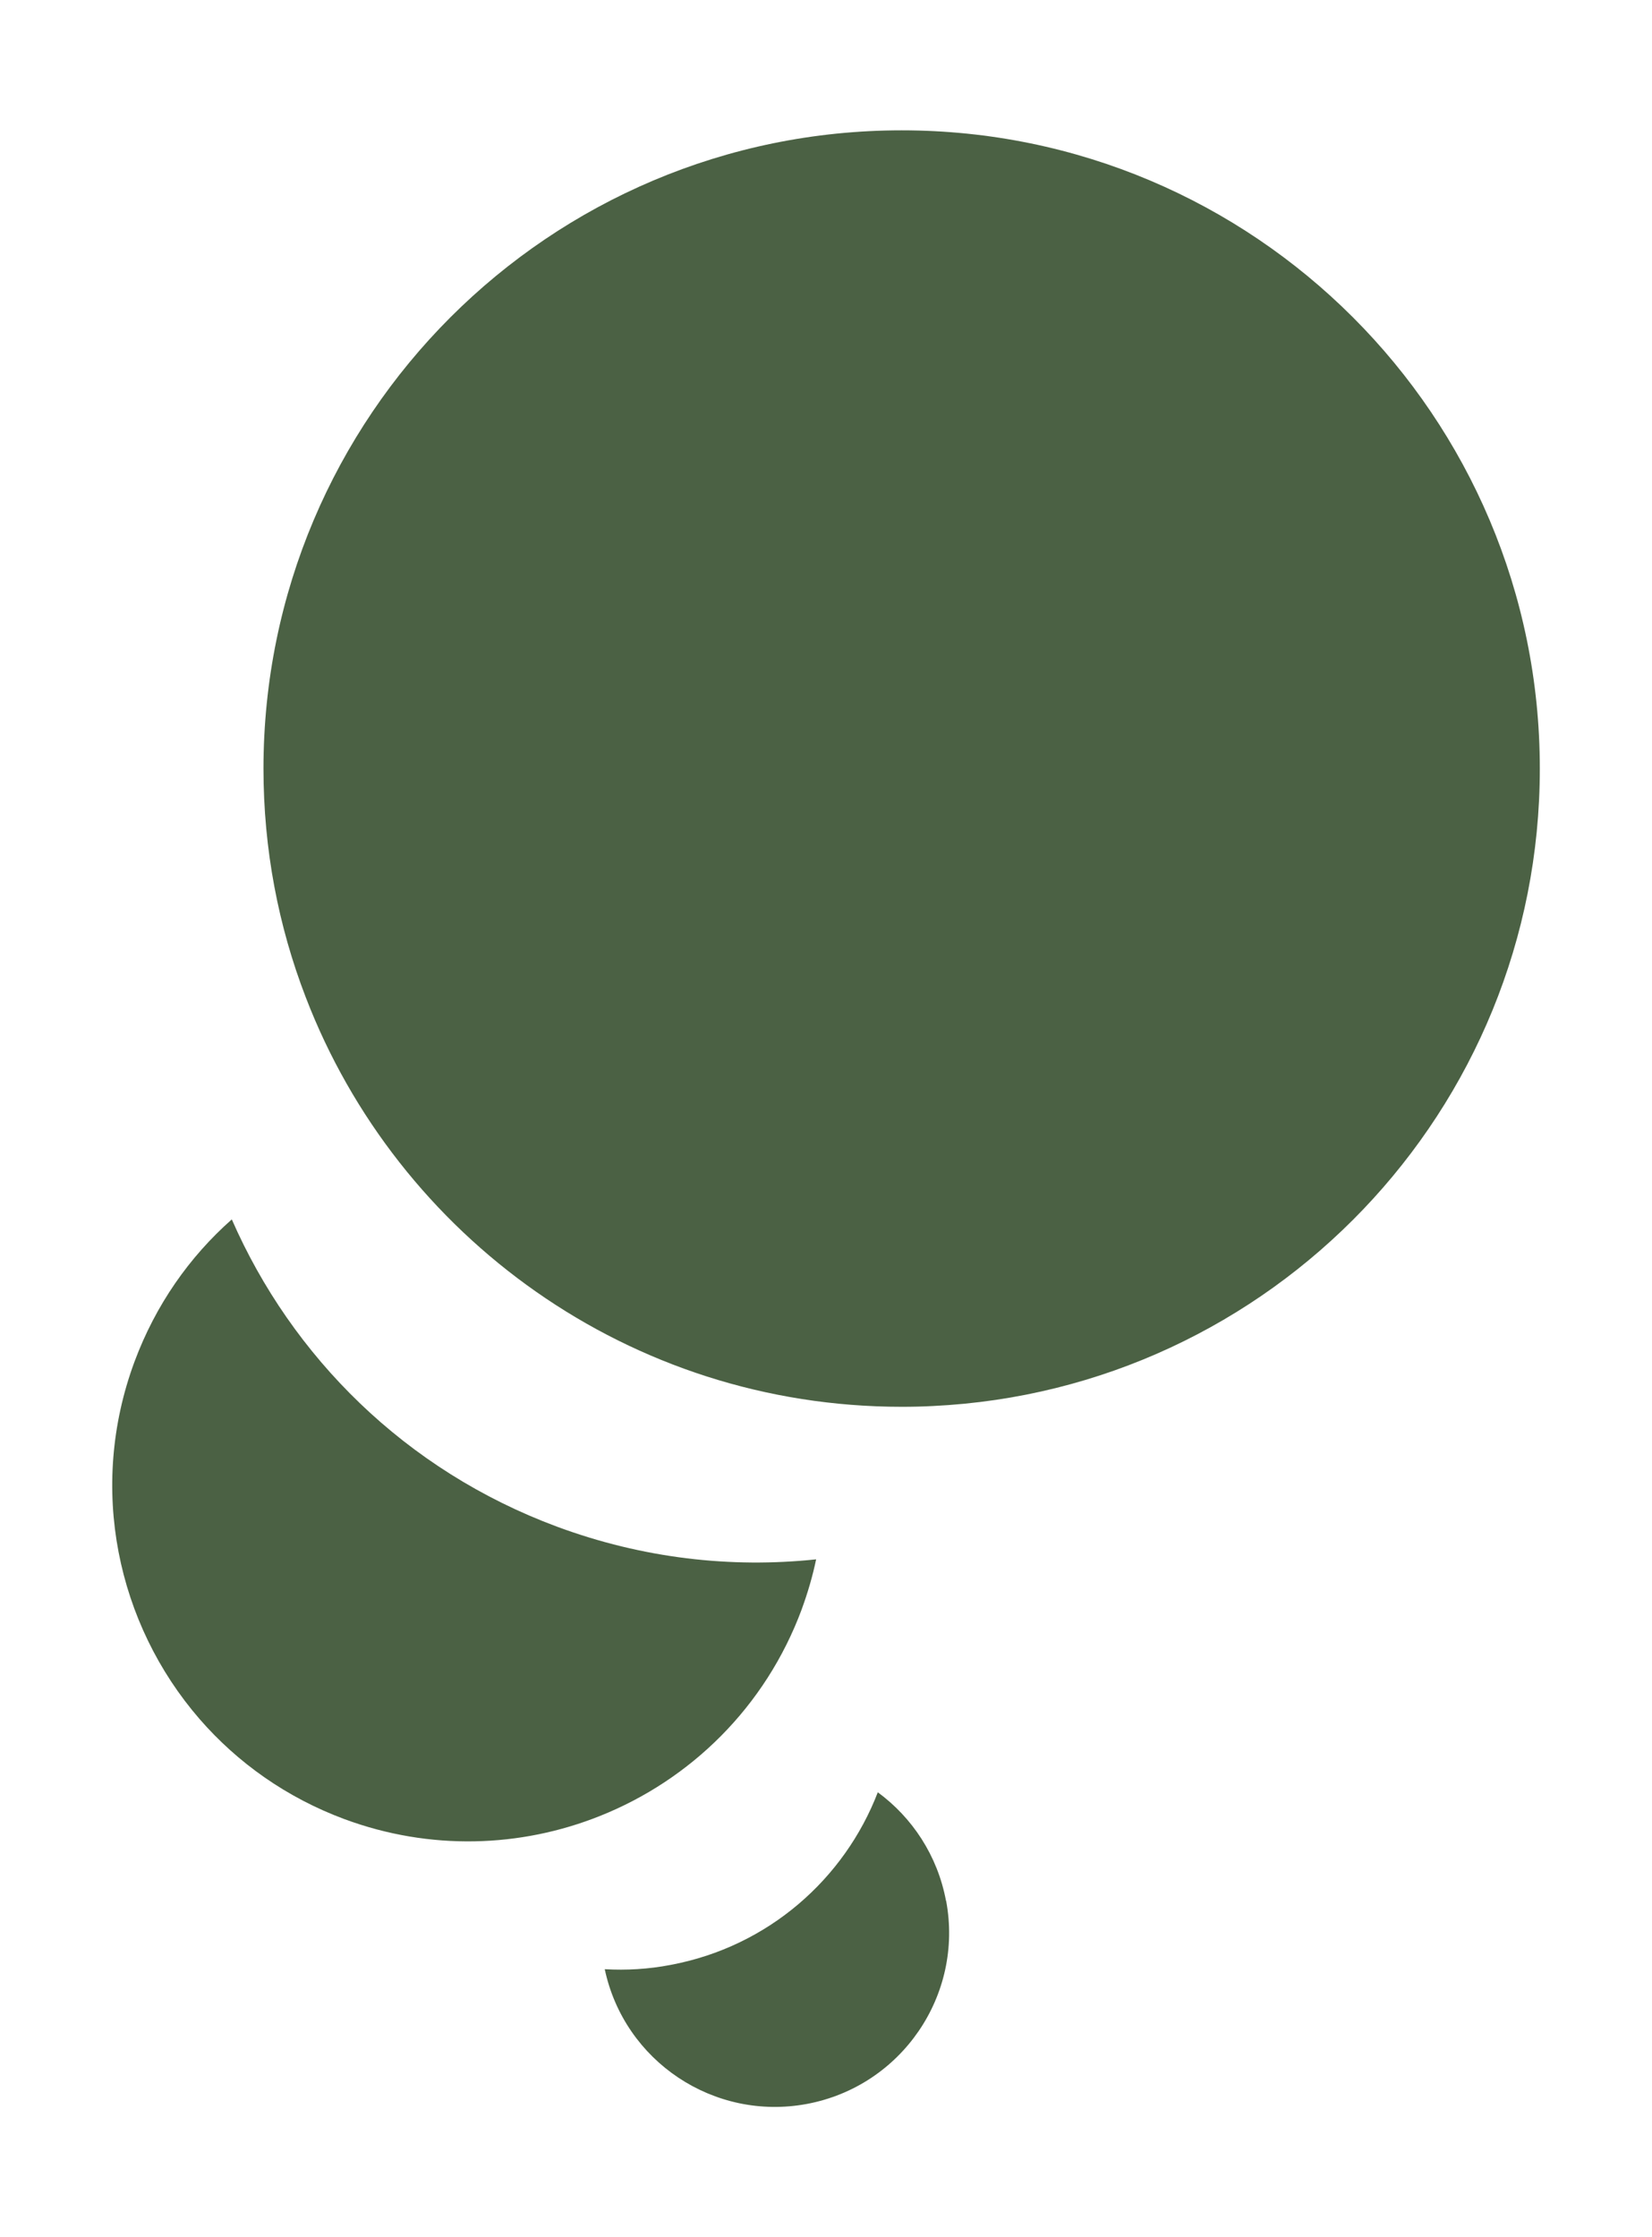 <svg xmlns="http://www.w3.org/2000/svg" id="men&#xFC;" viewBox="0 0 146.53 198.43"><defs><style>      .cls-1 {        fill: #4b6144;      }    </style></defs><path class="cls-1" d="M83.92,168.58c1.57,8.38-3.96,16.45-12.35,18.02-8.25,1.54-16.2-3.79-17.93-11.95,1.91.11,3.87,0,5.84-.38,8.67-1.62,15.43-7.64,18.38-15.31,3.05,2.24,5.3,5.61,6.05,9.63Z"></path><path class="cls-1" d="M71.12,142.71c-3.23,8.72-9.91,15.17-17.93,18.36-7,2.79-15.02,3.09-22.64.27-5.14-1.91-9.49-5.01-12.85-8.88-7.31-8.43-9.92-20.49-5.77-31.69,1.87-5.03,4.87-9.3,8.63-12.62,5.33,12.18,15.4,22.26,28.84,27.25,7.61,2.82,15.45,3.7,22.99,2.9-.31,1.48-.74,2.96-1.28,4.43Z"></path><path class="cls-1" d="M136.58,68.17c0,30.33-23.85,55.08-53.81,56.53-.93.05-1.85.07-2.79.07-24.11,0-44.71-15.08-52.86-36.32-2.43-6.3-3.75-13.13-3.75-20.28,0-31.26,25.35-56.61,56.61-56.61s56.6,25.35,56.6,56.61Z"></path></svg>